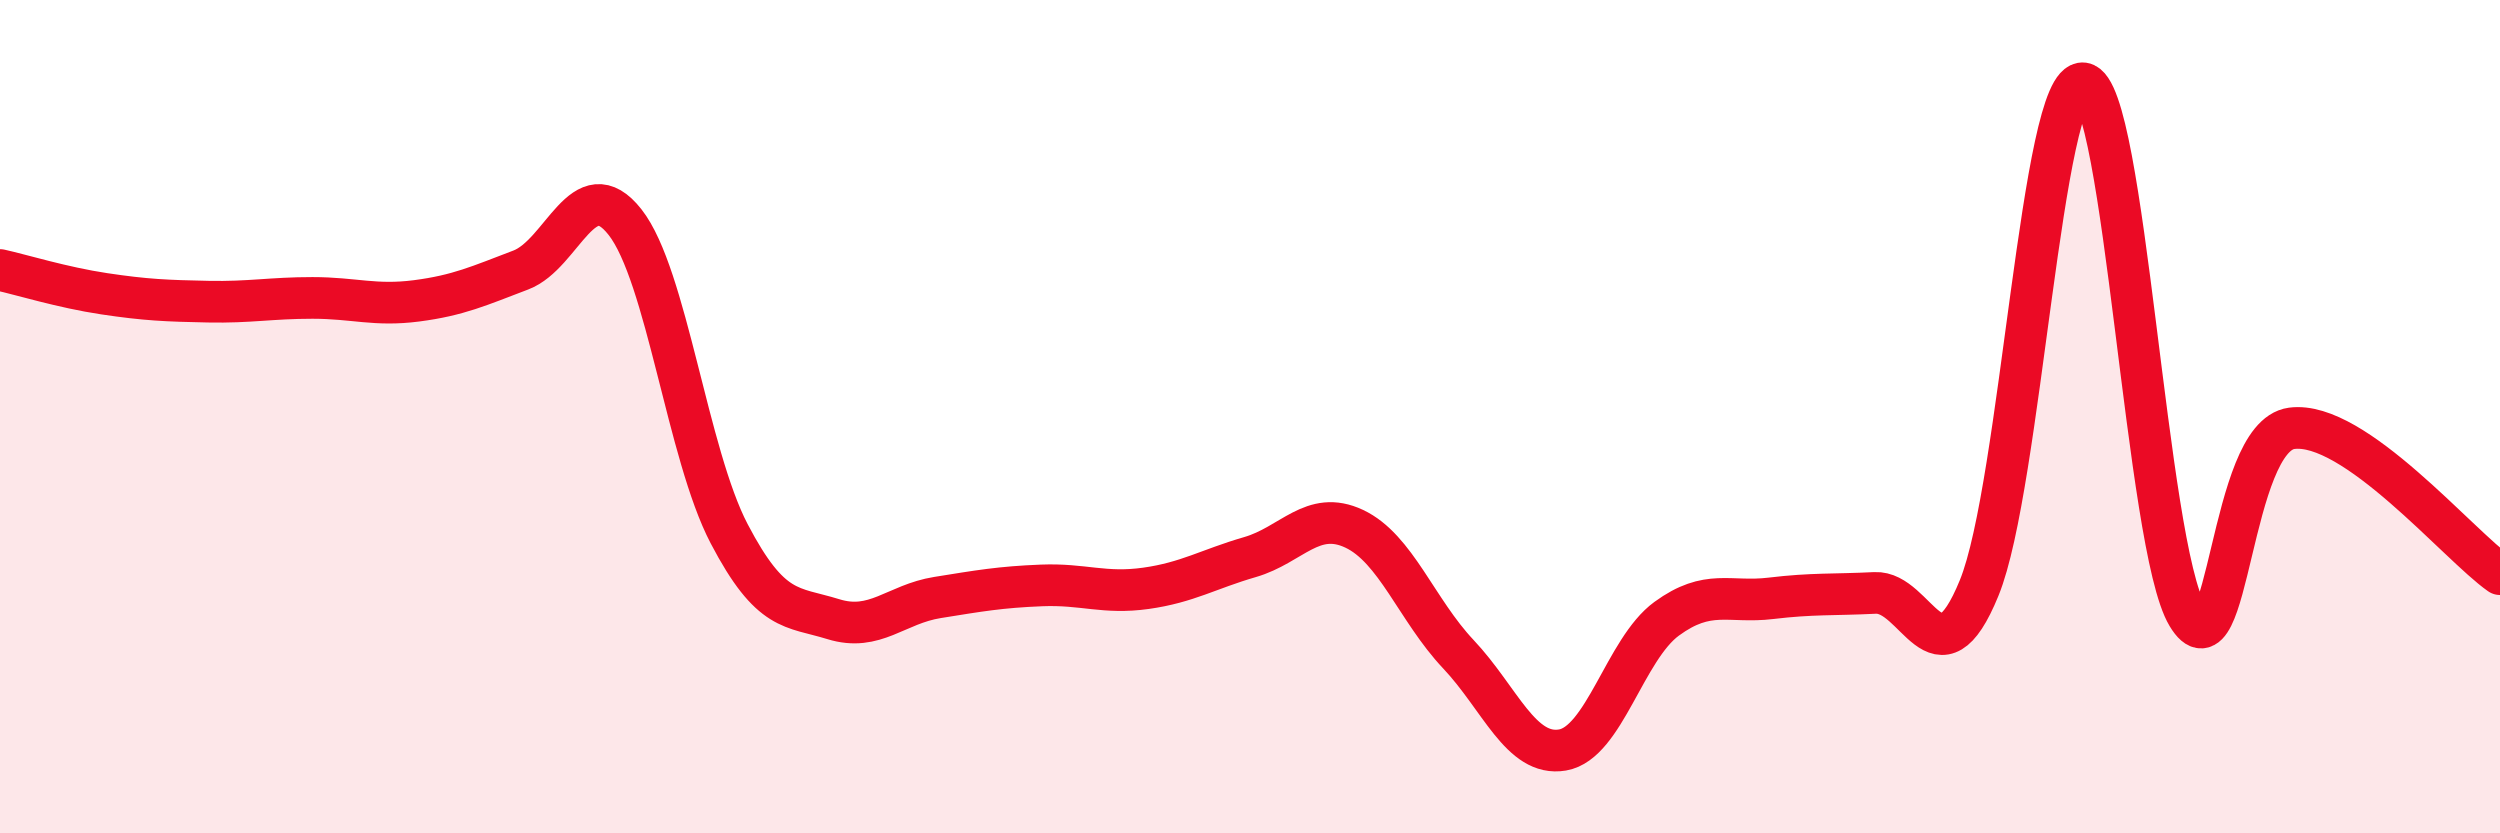 
    <svg width="60" height="20" viewBox="0 0 60 20" xmlns="http://www.w3.org/2000/svg">
      <path
        d="M 0,6.48 C 0.5,6.59 1.5,6.9 2.5,7.05 C 3.5,7.2 4,7.22 5,7.24 C 6,7.26 6.5,7.15 7.5,7.15 C 8.5,7.15 9,7.35 10,7.22 C 11,7.09 11.5,6.86 12.5,6.48 C 13.5,6.1 14,4.06 15,5.33 C 16,6.6 16.5,10.9 17.5,12.81 C 18.5,14.72 19,14.55 20,14.86 C 21,15.17 21.5,14.5 22.5,14.34 C 23.5,14.18 24,14.09 25,14.05 C 26,14.01 26.5,14.26 27.5,14.12 C 28.5,13.98 29,13.66 30,13.37 C 31,13.08 31.5,12.22 32.5,12.69 C 33.5,13.16 34,14.64 35,15.7 C 36,16.76 36.5,18.17 37.5,18 C 38.5,17.83 39,15.58 40,14.85 C 41,14.12 41.5,14.48 42.5,14.36 C 43.5,14.24 44,14.28 45,14.23 C 46,14.18 46.5,16.56 47.5,14.11 C 48.5,11.66 49,1.87 50,2 C 51,2.13 51.5,13.11 52.5,14.77 C 53.5,16.43 53.5,10.48 55,10.28 C 56.5,10.08 59,13.08 60,13.78L60 20L0 20Z"
        fill="#EB0A25"
        opacity="0.1"
        stroke-linecap="round"
        stroke-linejoin="round"
      />
      <path
        d="M 0,6.48 C 0.5,6.59 1.5,6.9 2.5,7.05 C 3.5,7.2 4,7.22 5,7.24 C 6,7.26 6.5,7.15 7.5,7.15 C 8.5,7.15 9,7.35 10,7.22 C 11,7.09 11.5,6.86 12.5,6.48 C 13.5,6.1 14,4.06 15,5.33 C 16,6.6 16.5,10.9 17.5,12.81 C 18.5,14.72 19,14.55 20,14.86 C 21,15.17 21.5,14.5 22.5,14.34 C 23.5,14.18 24,14.09 25,14.05 C 26,14.01 26.5,14.26 27.5,14.12 C 28.5,13.98 29,13.66 30,13.37 C 31,13.08 31.5,12.22 32.5,12.69 C 33.5,13.16 34,14.64 35,15.7 C 36,16.76 36.5,18.17 37.5,18 C 38.5,17.83 39,15.58 40,14.85 C 41,14.12 41.5,14.48 42.5,14.36 C 43.5,14.24 44,14.28 45,14.23 C 46,14.18 46.5,16.56 47.5,14.11 C 48.5,11.66 49,1.87 50,2 C 51,2.13 51.5,13.11 52.5,14.77 C 53.5,16.43 53.5,10.48 55,10.28 C 56.5,10.08 59,13.08 60,13.78"
        stroke="#EB0A25"
        stroke-width="1"
        fill="none"
        stroke-linecap="round"
        stroke-linejoin="round"
      />
    </svg>
  